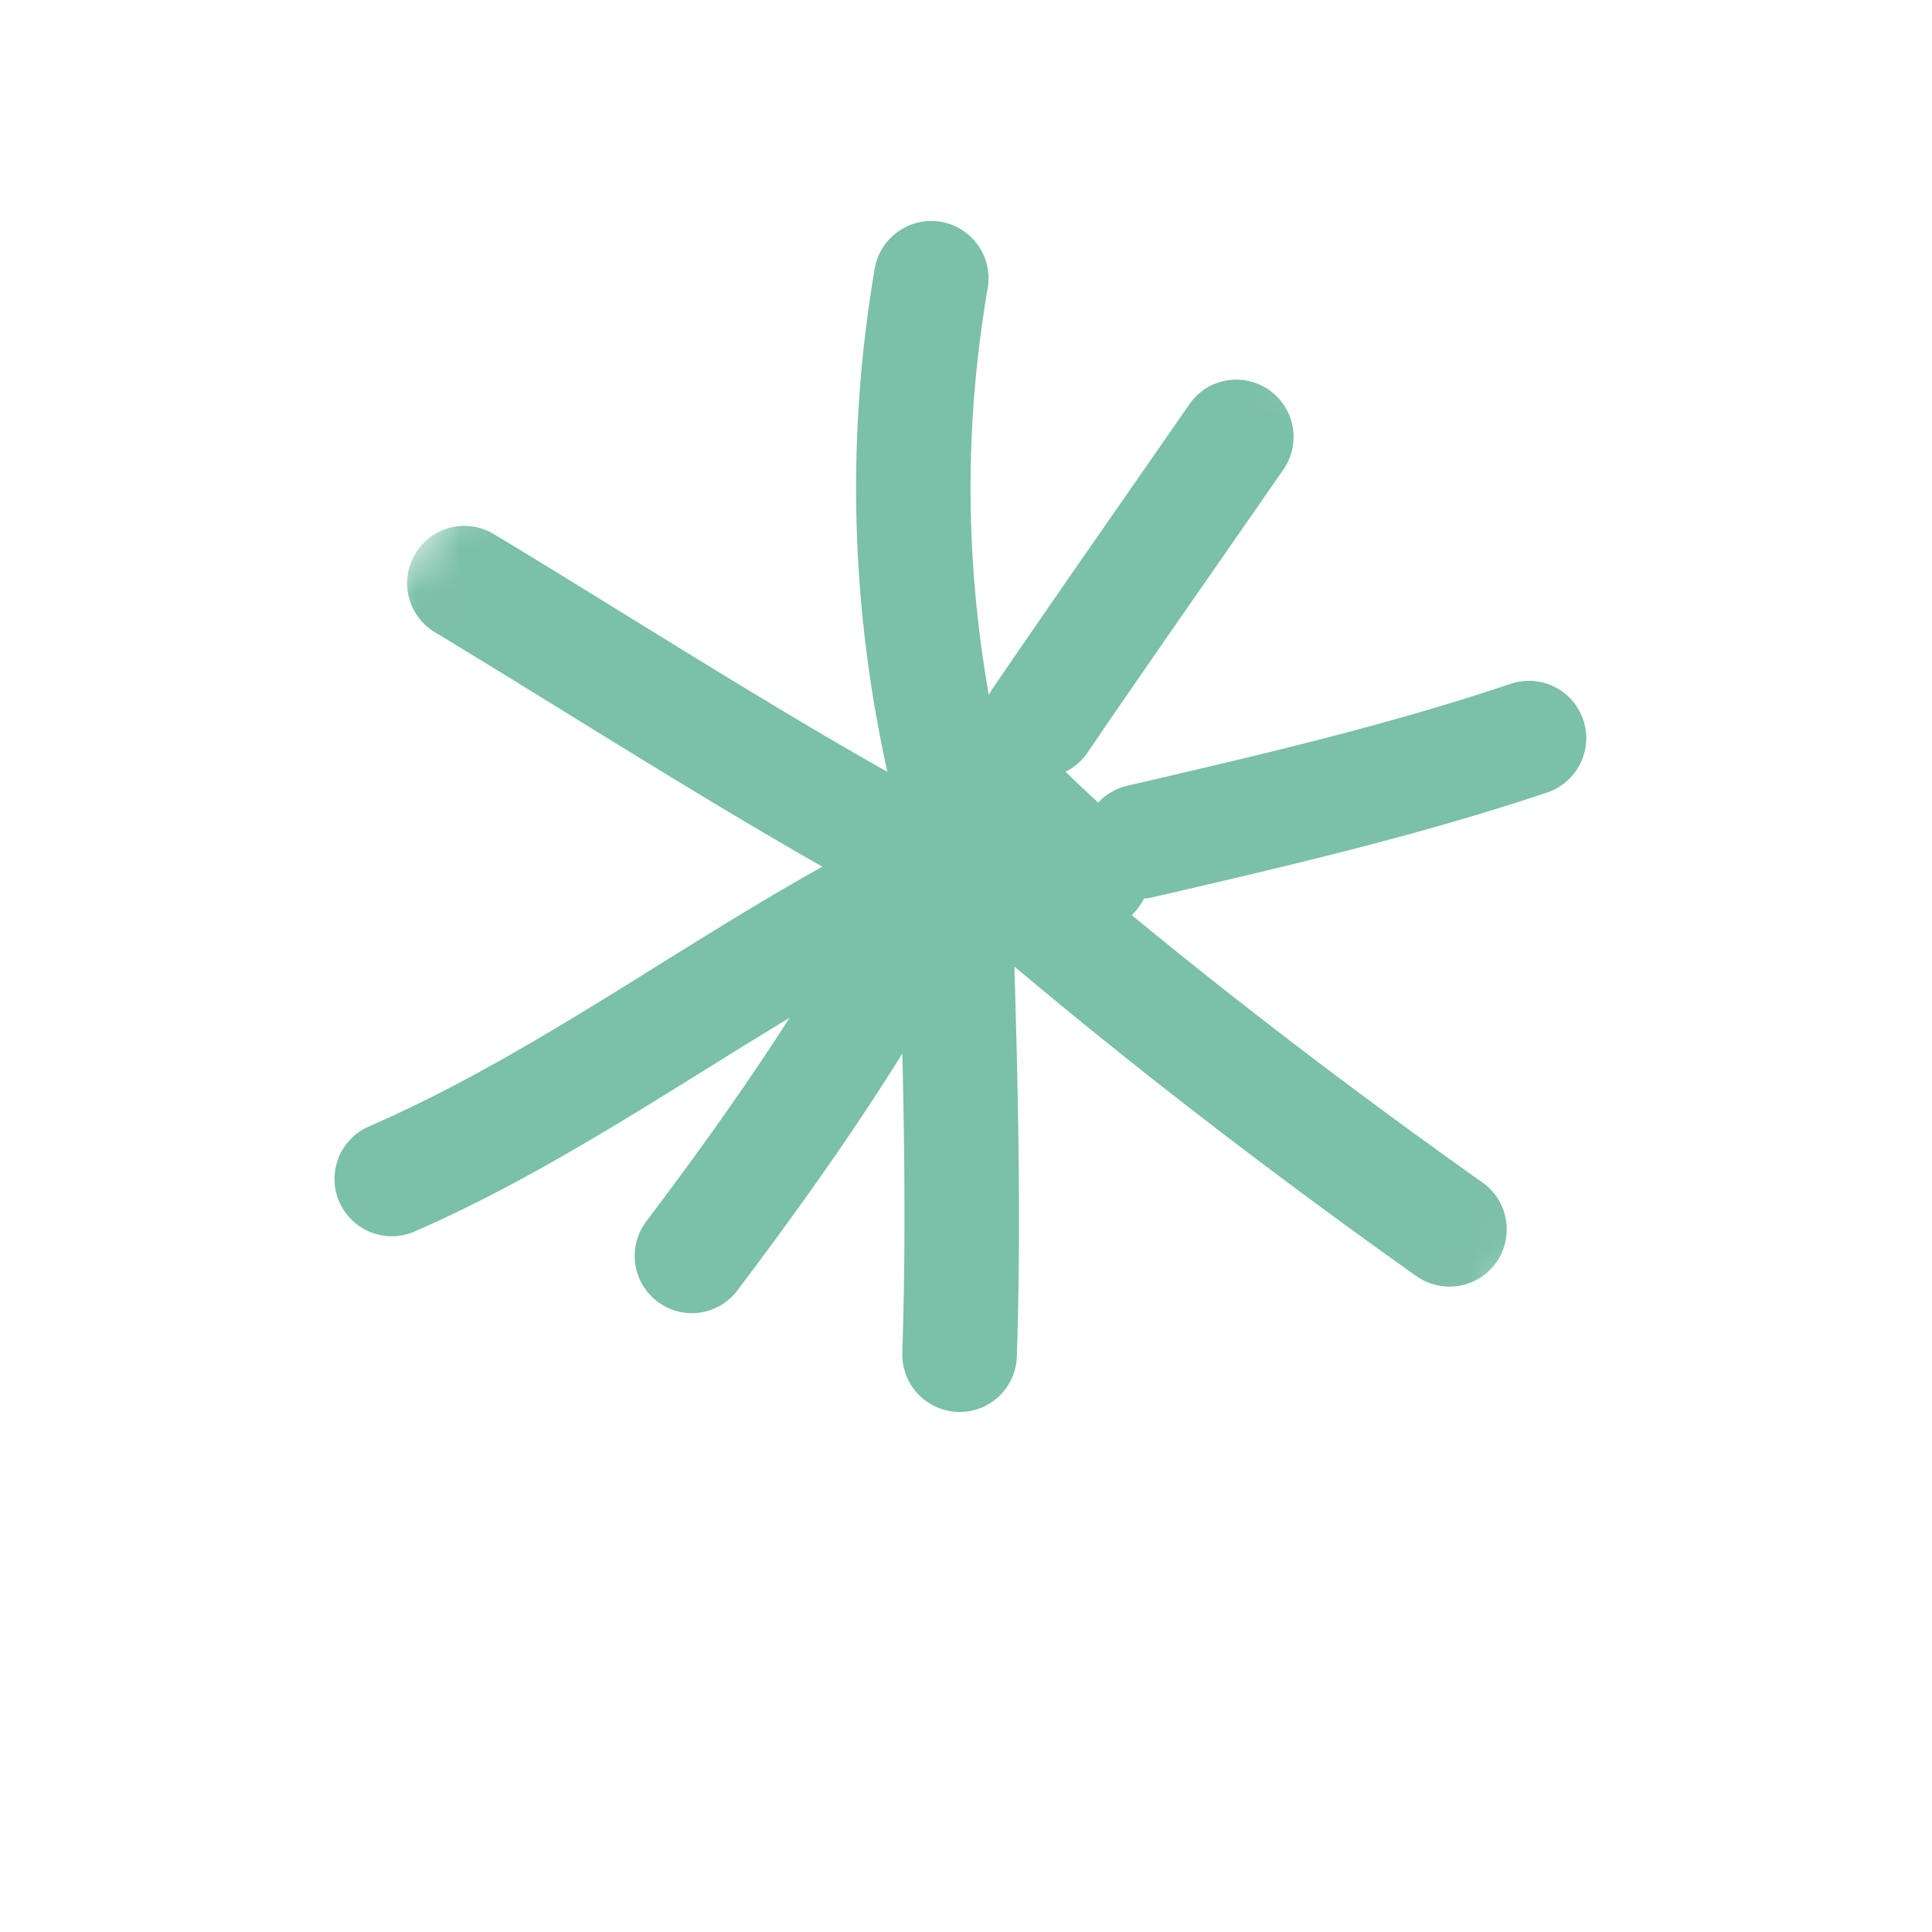 <svg xmlns="http://www.w3.org/2000/svg" width="44" height="44" fill="none"><mask id="a" width="43" height="43" x="0" y="0" maskUnits="userSpaceOnUse" style="mask-type:luminance"><path fill="#fff" d="m19.162.066 23.686 18.41-18.411 23.687L.751 23.753 19.162.066Z"/></mask><g fill="#7BC0A9" fill-rule="evenodd" clip-rule="evenodd" mask="url(#a)"><path d="M22.787 17.16c-.793-3.517-.902-7.054-.292-10.602a1.308 1.308 0 0 0-1.067-1.507 1.308 1.308 0 0 0-1.507 1.067c-.66 3.89-.547 7.76.322 11.616.157.7.86 1.147 1.56.99a1.311 1.311 0 0 0 .984-1.564Z"/><path d="M27.086 9.209c-1.503 2.169-3.017 4.329-4.506 6.51a1.305 1.305 0 0 0 2.155 1.468c1.484-2.176 2.994-4.33 4.498-6.5a1.305 1.305 0 0 0-1.783-1.834 1.3 1.3 0 0 0-.364.356Zm7.316 6.365c-2.863.963-5.78 1.635-8.725 2.32a1.296 1.296 0 0 0-.975 1.563 1.296 1.296 0 0 0 1.563.975c3.021-.7 6.024-1.396 8.973-2.384a1.305 1.305 0 0 0-.836-2.474Z"/><path d="M33.765 26.932c-3.697-2.618-7.496-5.563-10.894-8.567a1.31 1.31 0 0 0-2.167 1.064c.021.345.18.667.438.896 3.47 3.06 7.345 6.064 11.115 8.738a1.31 1.31 0 0 0 1.82-.311 1.31 1.31 0 0 0-.312-1.82Z"/><path d="M20.368 17.567c.107 4.41.33 8.83.181 13.242a1.31 1.31 0 0 0 1.266 1.347 1.303 1.303 0 0 0 1.343-1.26c.148-4.462-.078-8.933-.186-13.395a1.304 1.304 0 0 0-2.519-.436 1.3 1.3 0 0 0-.085.502Z"/><path d="M20.427 18.869c-1.608 3.26-3.538 6.072-5.71 8.95a1.303 1.303 0 0 0 1.218 2.075 1.302 1.302 0 0 0 .86-.508c2.276-3.013 4.288-5.952 5.975-9.365a1.305 1.305 0 0 0-.6-1.747 1.296 1.296 0 0 0-1.743.595Z"/><path d="M20.696 18.715c-4.262 2.04-8.003 5.079-12.328 6.954a1.305 1.305 0 0 0 1.039 2.393c4.35-1.888 8.119-4.94 12.416-6.993a1.316 1.316 0 0 0 .618-1.741 1.312 1.312 0 0 0-1.745-.613Z"/><path d="M22.203 18.67c-3.778-1.993-7.302-4.303-10.952-6.504a1.299 1.299 0 0 0-1.79.442 1.3 1.3 0 0 0 .443 1.79c3.686 2.23 7.26 4.56 11.082 6.582.637.33 1.429.086 1.763-.546a1.302 1.302 0 0 0-.546-1.763Z"/><path d="M25.731 18.902a25.135 25.135 0 0 1-1.868-1.732 1.306 1.306 0 0 0-1.883 1.807 26.68 26.68 0 0 0 2.06 1.908 1.296 1.296 0 0 0 1.836-.151 1.3 1.3 0 0 0-.145-1.832Z"/></g></svg>
